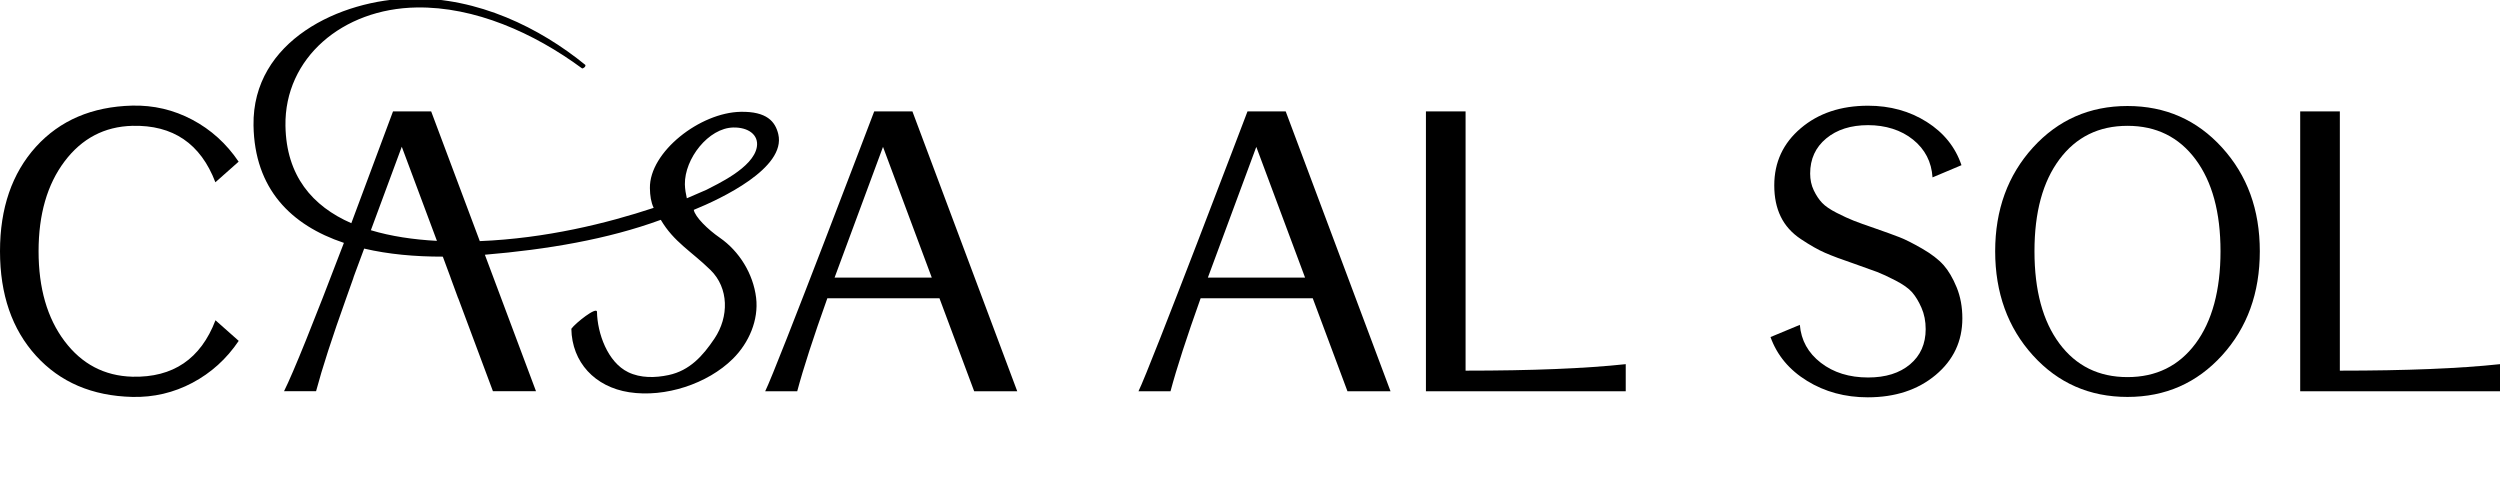 <?xml version="1.0" encoding="UTF-8"?>
<svg id="Capa_1" data-name="Capa 1" xmlns="http://www.w3.org/2000/svg" viewBox="0 0 512 103">
  <path d="m159.4,27.5c-.62-2.63-2.38-4.69-7.69-4.6-8.32.13-18.73,8.21-18.61,15.63.02,1.52.22,2.87.77,4.04-9.6,3.17-22.06,6.26-35.61,6.81l-9.96-26.57h-7.81s-7.7,20.7-8.54,22.9c-7.97-3.48-13.33-9.7-13.49-19.95-.22-13.84,11.65-23.99,26.87-24.23,11.86-.19,23.98,5.18,33.84,12.45.18.17.88-.35.7-.69C110.54,5.67,97.87-.54,84.25-.32c-14.51.23-32.61,8.63-32.33,26.01.21,13,7.68,20.43,18.51,24.05-6.27,16.45-10.36,26.58-12.26,30.38h6.56c1.25-4.69,3.3-11.04,6.17-19.05h0l1.5-4.22h-.02l.34-.93,1.86-5.01c4.95,1.16,10.42,1.66,16.11,1.65l.71,1.92h0s.88,2.37.88,2.37h-.01l1.55,4.22h.02l7.11,19.05h8.82l-10.47-27.95c12.73-1.07,25.12-3.15,36.03-7.15,2.68,4.56,6.26,6.44,10.19,10.29,3.76,3.69,3.79,9.58.8,14.03-2.39,3.56-5.06,6.54-9.38,7.47-2.76.59-5.76.64-8.28-.58-4.25-2.05-6.33-8.02-6.4-12.36-.02-1.18-4.39,2.27-5.25,3.46.11,6.86,4.82,11.92,11.84,13,7.37,1.14,16.06-1.72,21.24-6.85,3.29-3.26,5.31-7.95,4.76-12.5-.6-4.93-3.45-9.53-7.45-12.3-2.47-1.71-5.05-4.25-5.32-5.7,5.58-2.27,18.95-8.57,17.31-15.5m-83.44,19.67l6.33-17.1,7.2,19.28c-4.82-.26-9.42-.94-13.53-2.18m64.71-6.54c-.19-.84-.38-1.85-.4-2.86-.08-5.23,4.82-11.56,9.95-11.64,3.01-.05,5.2,1.48,4.79,3.98-.71,4.31-8.37,7.73-10.3,8.77l-4.04,1.75Z"/>
  <path d="m27.09,25.77c8.33-.21,14,3.64,17.02,11.56l4.76-4.22c-2.5-3.7-5.66-6.56-9.49-8.59-3.83-2.03-7.93-2.99-12.3-2.89-8.23.21-14.8,3.02-19.72,8.43C2.46,35.49,0,42.62,0,51.46s2.46,15.98,7.38,21.4c4.92,5.41,11.49,8.23,19.72,8.43,4.37.1,8.47-.86,12.3-2.89,3.83-2.03,6.99-4.89,9.49-8.59l-4.76-4.22c-3.02,7.91-8.69,11.76-17.02,11.56-5.73-.16-10.36-2.59-13.9-7.3-3.54-4.71-5.31-10.84-5.31-18.39s1.77-13.68,5.31-18.39c3.54-4.71,8.17-7.15,13.9-7.3"/>
  <path d="m179.04,22.81s-20.04,52.74-22.33,57.32h6.56c1.25-4.69,3.31-11.04,6.17-19.05h22.96l7.11,19.05h8.82l-21.47-57.32h-7.81Zm-8.12,34.05l9.92-26.78,9.99,26.78h-19.91Z"/>
  <path d="m255.49,22.81s-20.04,52.74-22.33,57.32h6.56c1.25-4.69,3.31-11.04,6.17-19.05h22.96l7.11,19.05h8.82l-21.47-57.32h-7.81Zm-8.12,34.05l9.92-26.78,9.99,26.78h-19.91Z"/>
  <path d="m300.15,22.81h-8.12v57.32h40.92v-5.55c-8.28.89-19.21,1.33-32.8,1.33V22.81Z"/>
  <path d="m398.03,54.28c-1.01-1.14-2.47-2.26-4.37-3.36-1.9-1.09-3.45-1.88-4.65-2.34-1.2-.47-2.92-1.09-5.16-1.87-1.82-.62-3.23-1.13-4.22-1.52-.99-.39-2.15-.92-3.48-1.6-1.33-.68-2.32-1.35-2.97-2.03-.65-.68-1.22-1.54-1.72-2.58-.5-1.04-.74-2.19-.74-3.44,0-2.97,1.09-5.36,3.28-7.18,2.19-1.82,5.05-2.73,8.59-2.73s6.77.99,9.21,2.97c2.45,1.98,3.78,4.56,3.98,7.73l5.93-2.5c-1.25-3.7-3.62-6.65-7.11-8.86-3.49-2.21-7.5-3.32-12.02-3.32-5.57,0-10.17,1.54-13.78,4.61-3.62,3.07-5.43,6.97-5.43,11.71,0,2.45.44,4.58,1.33,6.4.88,1.82,2.26,3.36,4.14,4.61,1.88,1.25,3.53,2.19,4.96,2.81,1.43.62,3.45,1.38,6.05,2.26,2.08.73,3.61,1.28,4.57,1.64.96.37,2.23.95,3.79,1.76,1.56.81,2.69,1.61,3.4,2.42.7.81,1.34,1.86,1.91,3.16.57,1.3.86,2.76.86,4.37,0,3.02-1.07,5.43-3.2,7.22-2.14,1.8-5,2.69-8.59,2.69-3.85,0-7.08-1-9.68-3.01-2.6-2.01-4.04-4.59-4.3-7.77l-6.01,2.5c1.35,3.75,3.85,6.74,7.5,8.98,3.64,2.24,7.78,3.36,12.42,3.36,5.62,0,10.25-1.52,13.9-4.57,3.64-3.05,5.47-6.91,5.47-11.6,0-2.34-.39-4.46-1.17-6.36-.78-1.9-1.68-3.42-2.69-4.57"/>
  <path d="m435.71,21.71c-7.76,0-14.21,2.84-19.37,8.51-5.15,5.68-7.73,12.76-7.73,21.24s2.58,15.64,7.73,21.32c5.15,5.68,11.61,8.51,19.37,8.51s14.21-2.84,19.37-8.51c5.15-5.67,7.73-12.78,7.73-21.32s-2.58-15.57-7.73-21.24c-5.15-5.67-11.61-8.51-19.37-8.51m13.94,48.65c-3.41,4.58-8.06,6.87-13.94,6.87s-10.53-2.29-13.94-6.87c-3.41-4.58-5.11-10.88-5.11-18.9s1.7-14.24,5.11-18.82,8.06-6.87,13.94-6.87,10.53,2.29,13.94,6.87,5.11,10.85,5.11,18.82-1.71,14.32-5.11,18.9"/>
  <path d="m479.2,75.91V22.81h-8.12v57.32h40.92v-5.55c-8.28.89-19.21,1.33-32.8,1.33"/>
</svg>